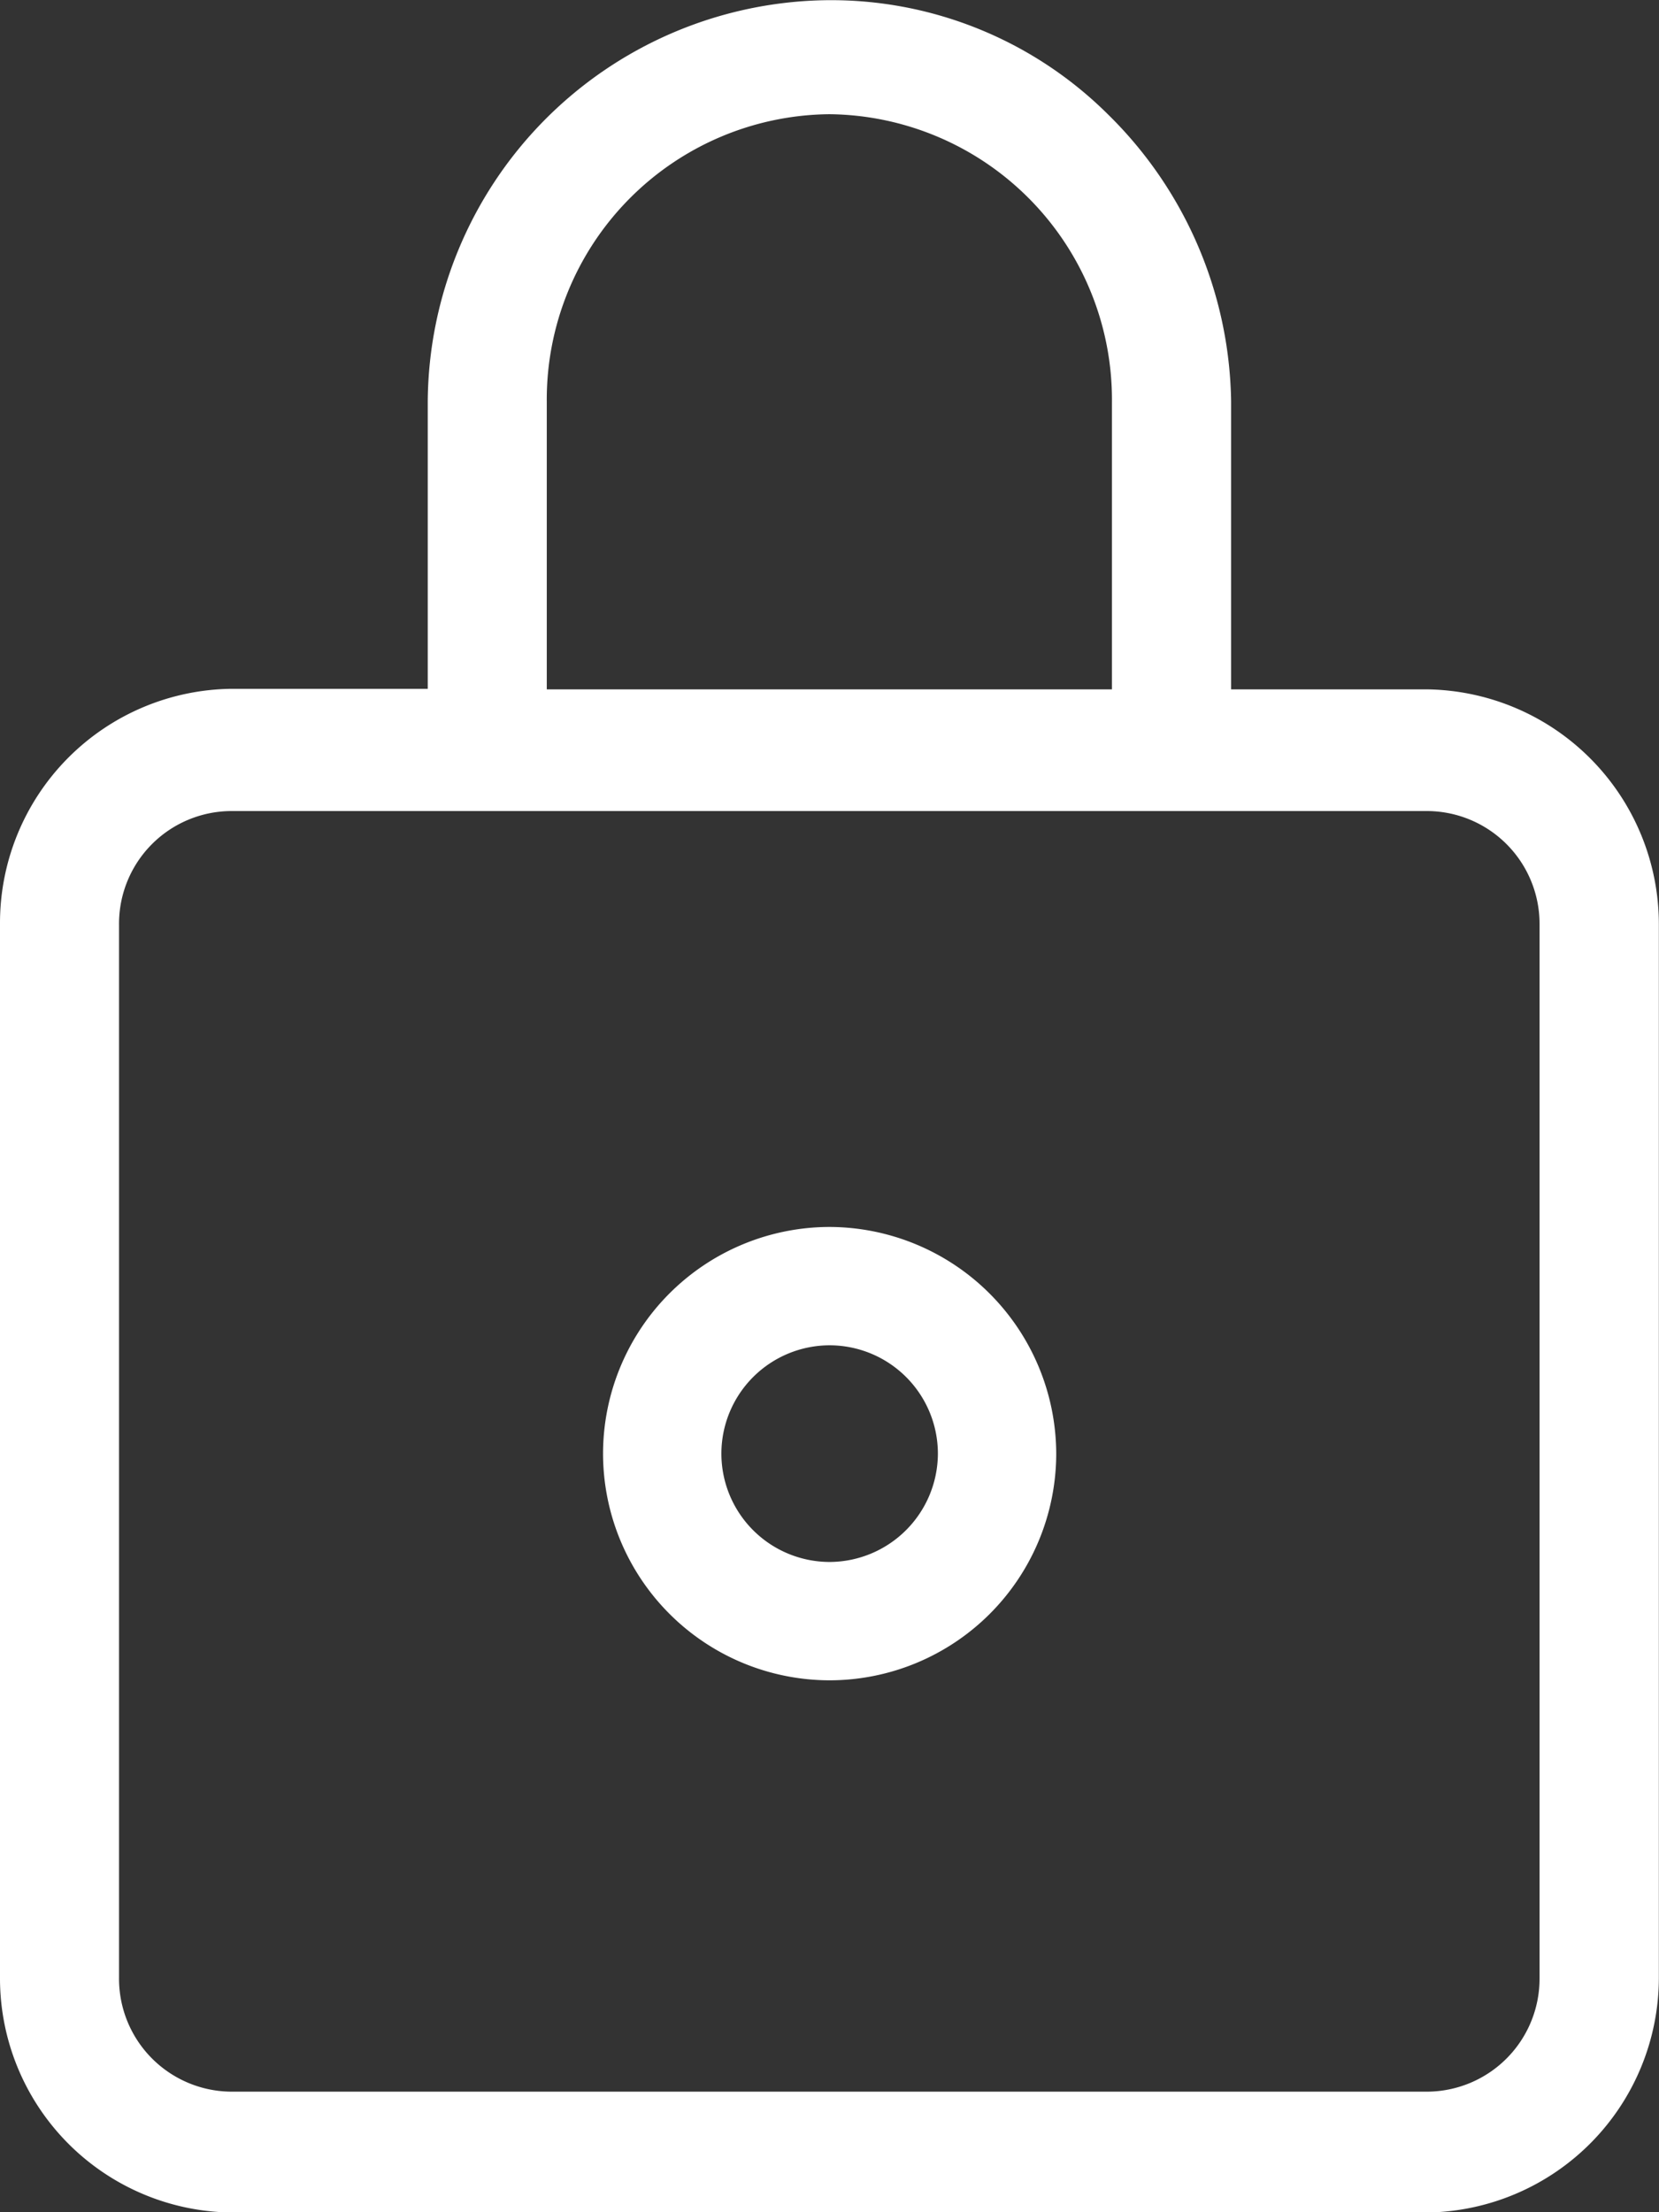 <svg xmlns="http://www.w3.org/2000/svg" width="12" height="16" viewBox="0 0 12 16"><rect x="0" y="0" width="12" height="16" fill="#333333" stroke="none"/><g transform="translate(-1586.999 -161)"><path d="M1104.649-458.274h-1.427v-2.083a2.967,2.967,0,0,0-.889-2.074,2.84,2.84,0,0,0-2.071-.827,2.923,2.923,0,0,0-2.851,2.9v2.08h-1.427a1.694,1.694,0,0,0-1.667,1.7v7.62a1.694,1.694,0,0,0,1.67,1.7h8.661a1.7,1.7,0,0,0,1.668-1.7v-7.62A1.7,1.7,0,0,0,1104.649-458.274Zm-6.377,0v-2.08a2.064,2.064,0,0,1,2.044-2.08,2.065,2.065,0,0,1,2.044,2.08v2.08Zm7.181,1.7v7.621a.817.817,0,0,1-.807.821h-8.661a.817.817,0,0,1-.807-.821v-7.621a.815.815,0,0,1,.807-.82h8.661A.816.816,0,0,1,1105.453-456.578Z" transform="translate(492.682 624.26)" fill="#fff"/><path d="M1100.5-454.249a1.641,1.641,0,0,0-1.639,1.64,1.641,1.641,0,0,0,1.639,1.639,1.641,1.641,0,0,0,1.639-1.639A1.645,1.645,0,0,0,1100.5-454.249Zm.783,1.64a.786.786,0,0,1-.783.783.784.784,0,0,1-.783-.783.784.784,0,0,1,.783-.784A.784.784,0,0,1,1101.283-452.609Z" transform="translate(492.5 624.123)" fill="#fff"/></g></svg>